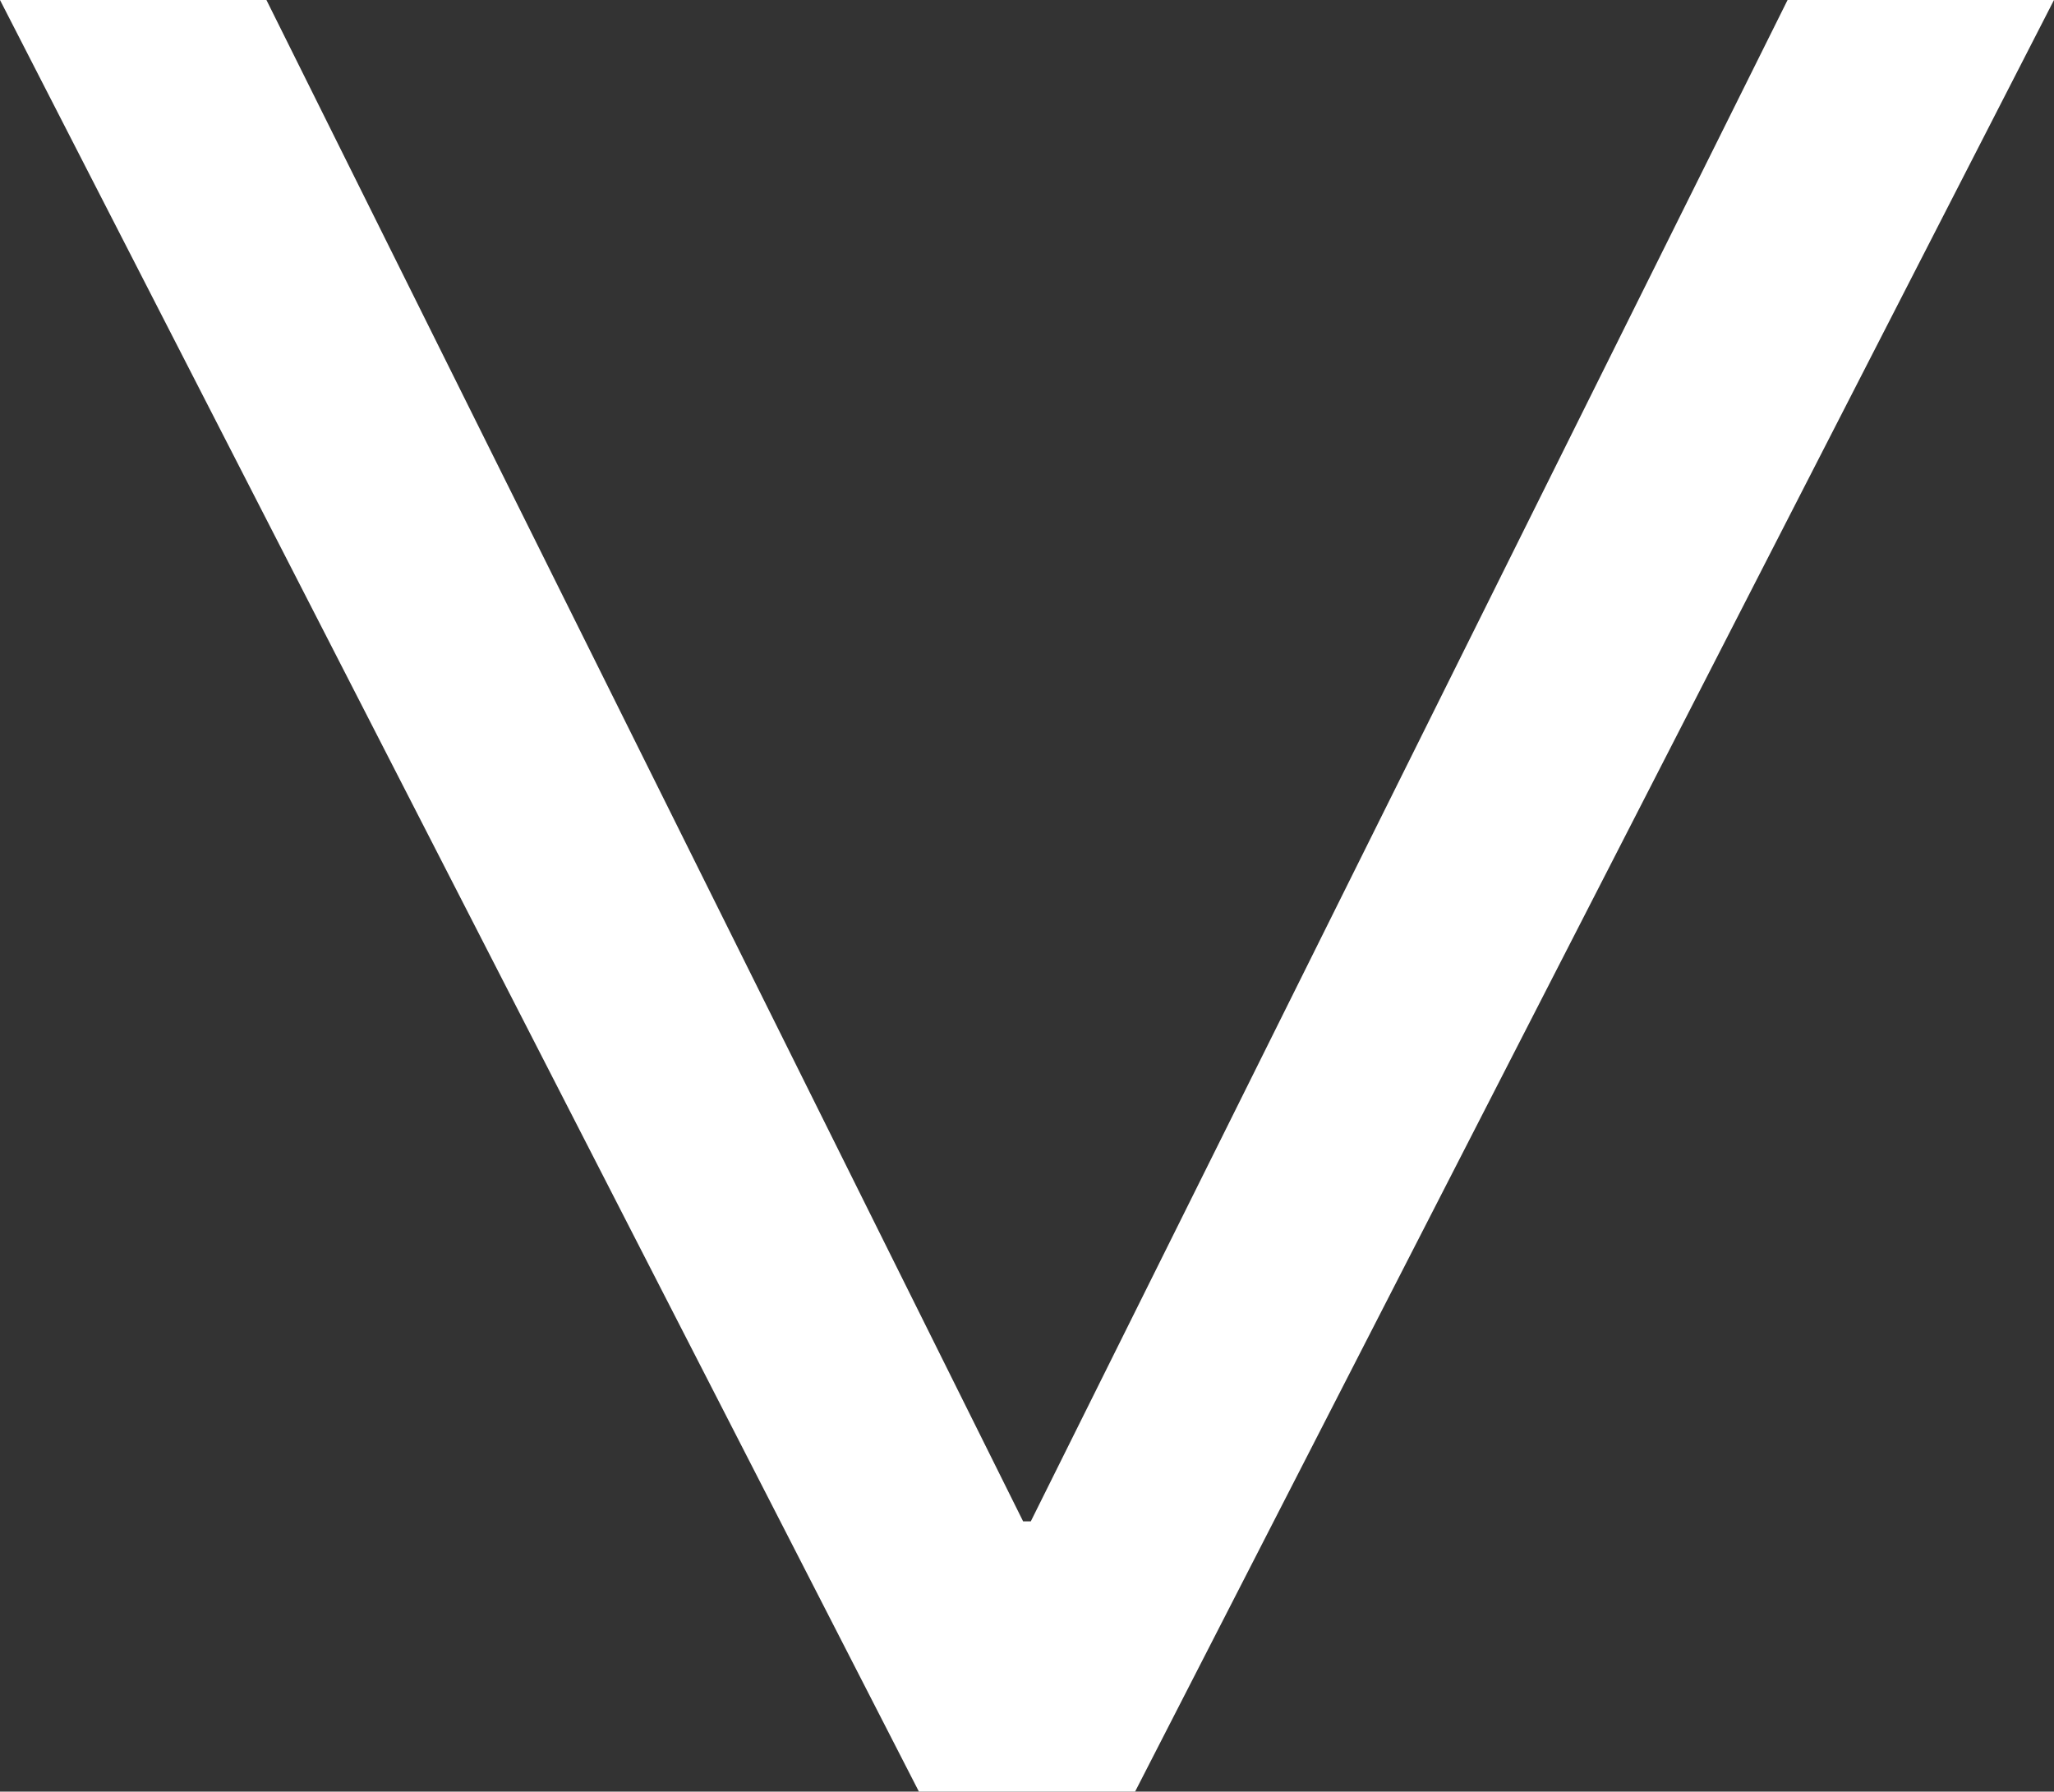 <!-- Generator: Adobe Illustrator 19.2.1, SVG Export Plug-In  -->
<svg version="1.1"
	 xmlns="http://www.w3.org/2000/svg" xmlns:xlink="http://www.w3.org/1999/xlink" xmlns:a="http://ns.adobe.com/AdobeSVGViewerExtensions/3.0/"
	 x="0px" y="0px" width="26.528px" height="23.138px" viewBox="0 0 26.528 23.138"
	 style="enable-background:new 0 0 26.528 23.138;" xml:space="preserve">
<rect x="0" y="0" width="26.528" height="23.138" fill="#333333" stroke="none"/>
<style type="text/css">
	.st0{fill:#FFFFFF;}
</style>
<defs>
</defs>
<g>
	<path class="st0" d="M11.868,23.138L0,0l3.441,0l9.773,19.648h0.099L23.087,0l3.441,0L14.66,23.138H11.868z"/>
</g>
</svg>